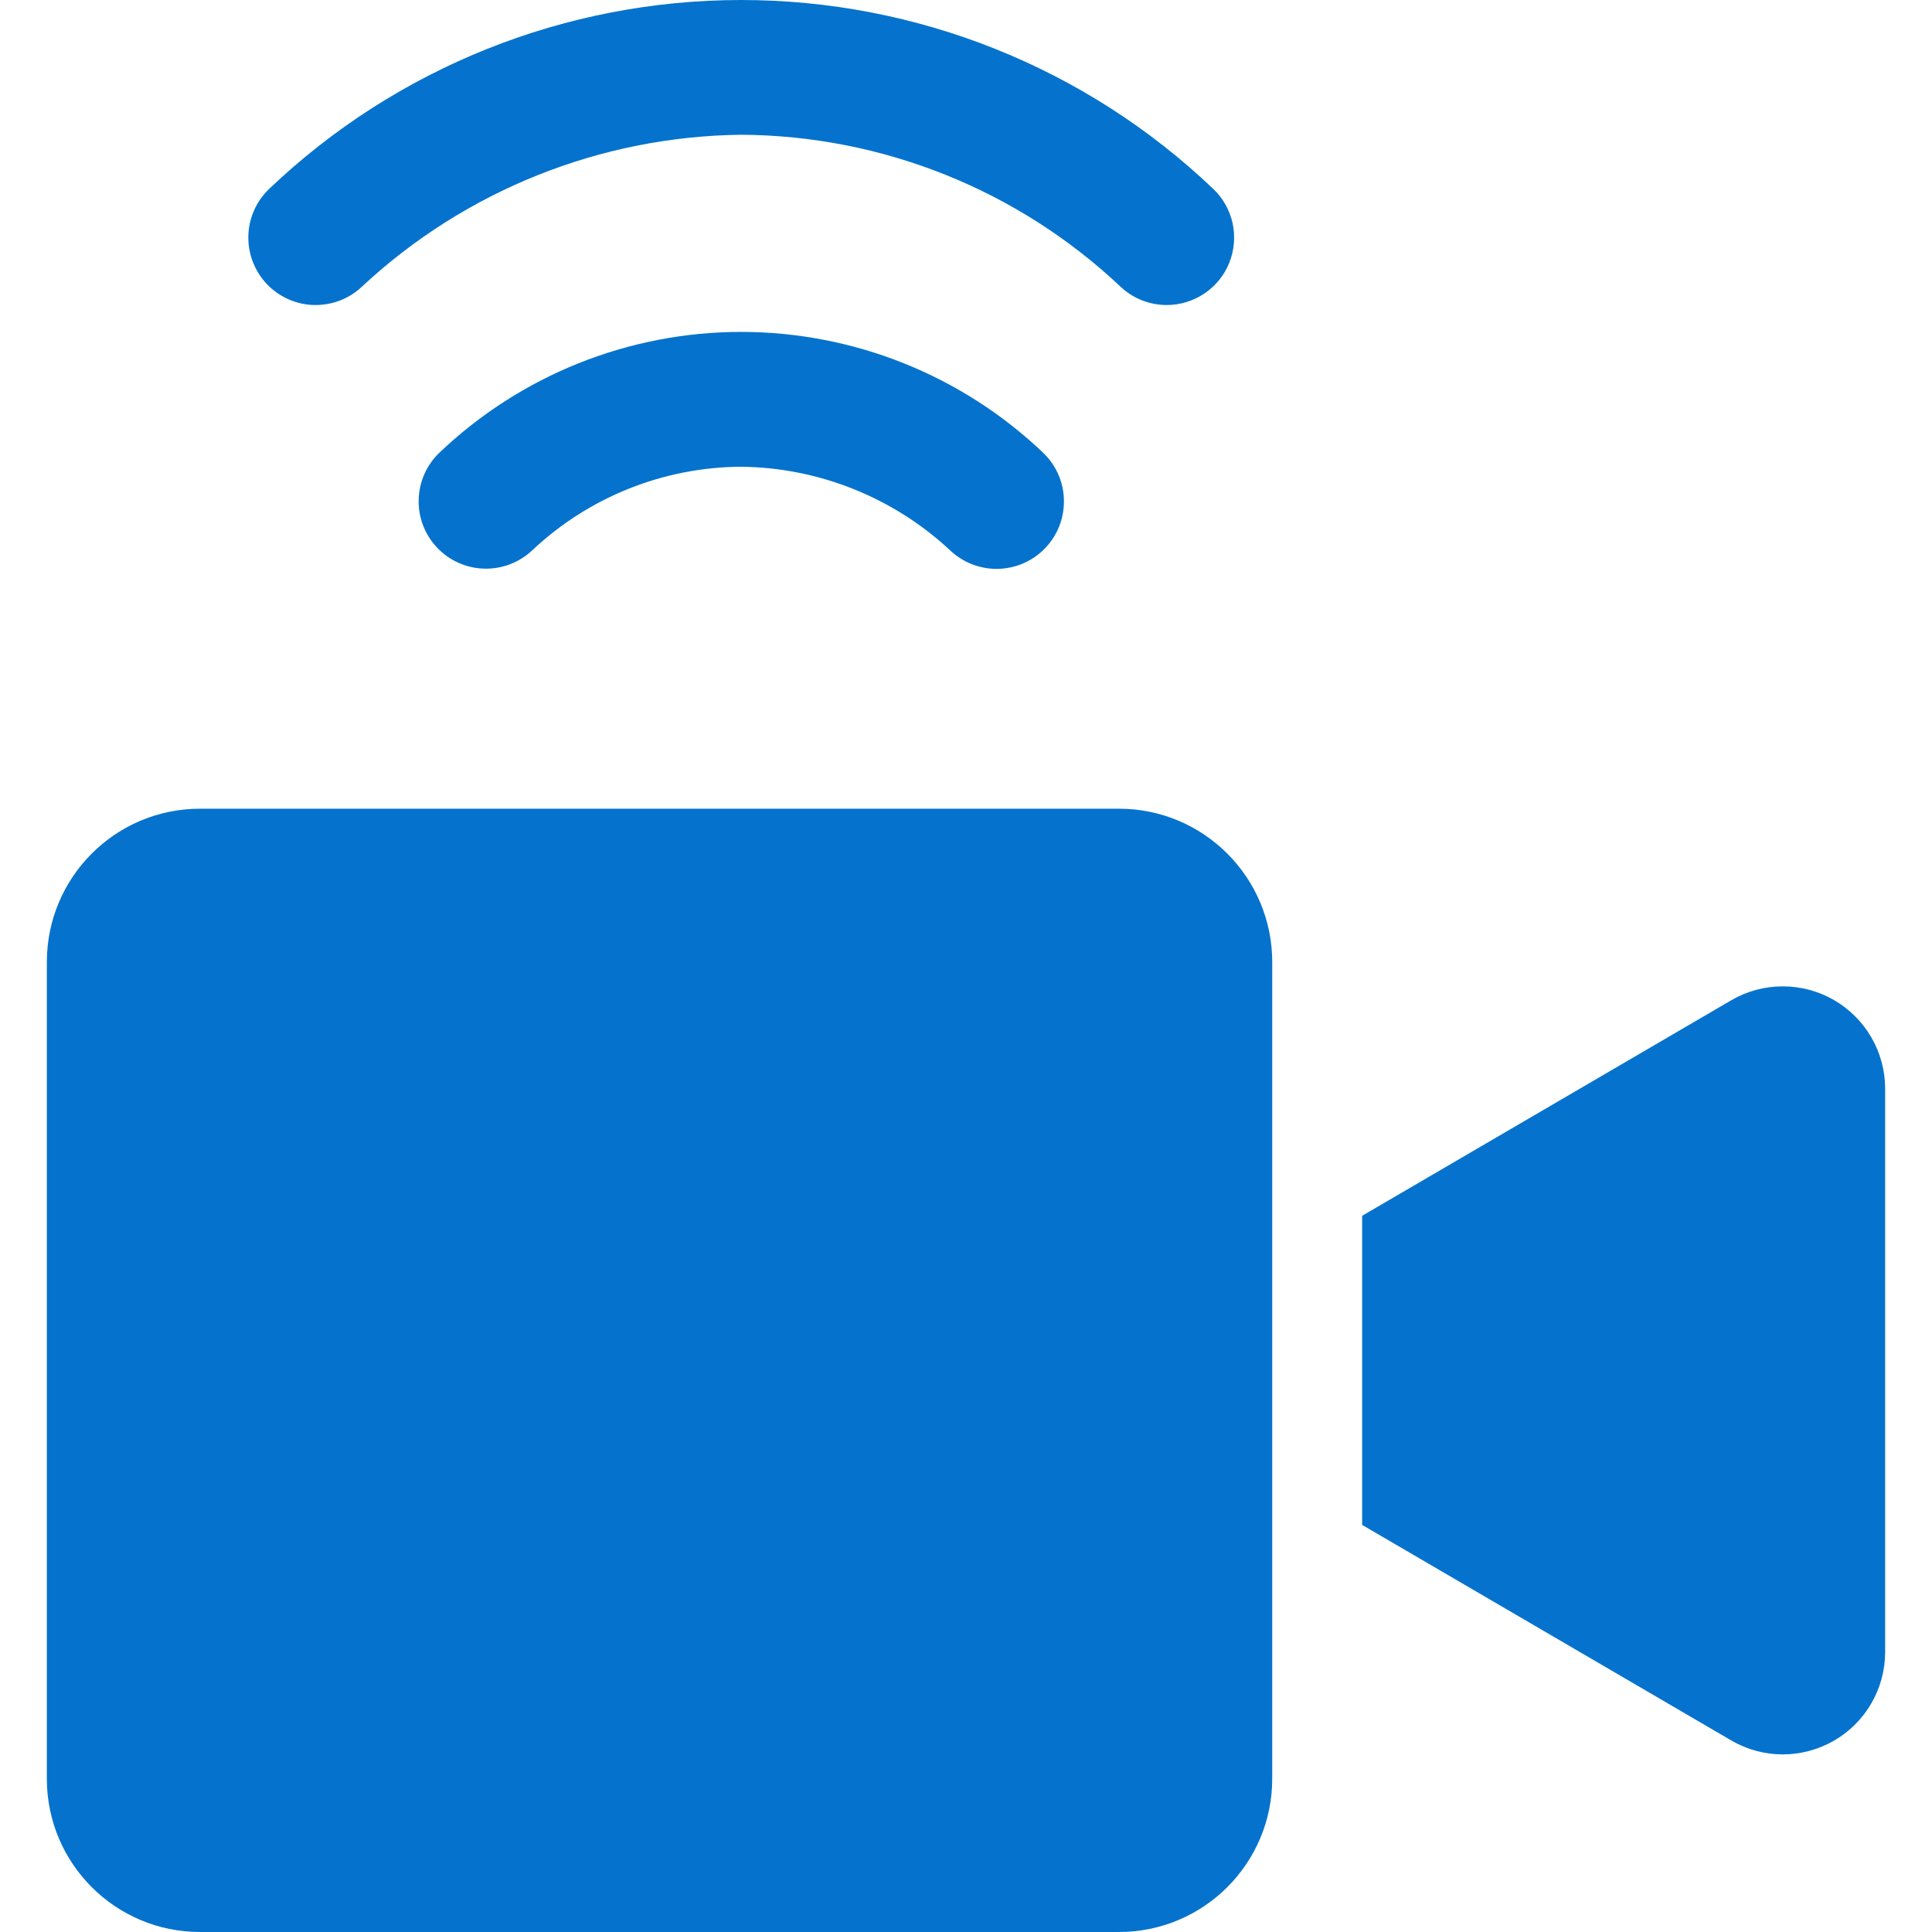 <svg width="24" height="24" viewBox="0 0 24 24" fill="none" xmlns="http://www.w3.org/2000/svg">
<path fill-rule="evenodd" clip-rule="evenodd" d="M13.916 3.558C14.072 3.707 14.278 3.789 14.493 3.789C14.661 3.789 14.824 3.739 14.963 3.645C15.101 3.552 15.209 3.419 15.271 3.263C15.333 3.108 15.347 2.937 15.312 2.774C15.276 2.61 15.192 2.461 15.071 2.346C13.491 0.84 11.391 -0 9.207 9.25599e-09C7.024 0 4.925 0.84 3.344 2.346C3.183 2.5 3.09 2.71 3.085 2.932C3.08 3.154 3.163 3.369 3.316 3.53C3.469 3.69 3.68 3.784 3.902 3.789C4.012 3.791 4.121 3.772 4.224 3.733C4.326 3.693 4.42 3.634 4.499 3.558C5.78 2.366 7.458 1.694 9.208 1.674C10.959 1.684 12.641 2.357 13.916 3.558ZM12.38 7.067C12.165 7.067 11.958 6.984 11.802 6.836C11.097 6.179 10.171 5.809 9.208 5.798C8.242 5.803 7.315 6.174 6.612 6.836C6.451 6.988 6.236 7.07 6.015 7.064C5.793 7.058 5.583 6.965 5.431 6.804C5.278 6.644 5.195 6.429 5.201 6.208C5.206 5.986 5.299 5.776 5.459 5.623C6.47 4.66 7.812 4.123 9.208 4.123C10.604 4.124 11.947 4.661 12.957 5.623C13.079 5.739 13.162 5.888 13.198 6.051C13.233 6.215 13.219 6.385 13.157 6.541C13.095 6.696 12.988 6.829 12.849 6.923C12.71 7.017 12.547 7.067 12.38 7.067ZM2.485 10.046H13.9C14.951 10.046 15.804 10.899 15.804 11.95V22.097C15.804 23.148 14.951 24 13.9 24H2.485C1.434 24 0.582 23.148 0.582 22.097V11.95C0.582 10.899 1.434 10.046 2.485 10.046ZM23.418 20.528V13.518C23.417 13.295 23.357 13.077 23.245 12.884C23.133 12.692 22.972 12.532 22.779 12.421C22.585 12.31 22.366 12.252 22.143 12.253C21.92 12.253 21.702 12.312 21.509 12.424L16.921 15.103V18.943L21.509 21.622C21.702 21.734 21.92 21.793 22.143 21.794C22.366 21.794 22.585 21.736 22.779 21.625C22.972 21.515 23.133 21.355 23.245 21.162C23.357 20.97 23.417 20.751 23.418 20.528Z" fill="#0573CD"/>
</svg>
